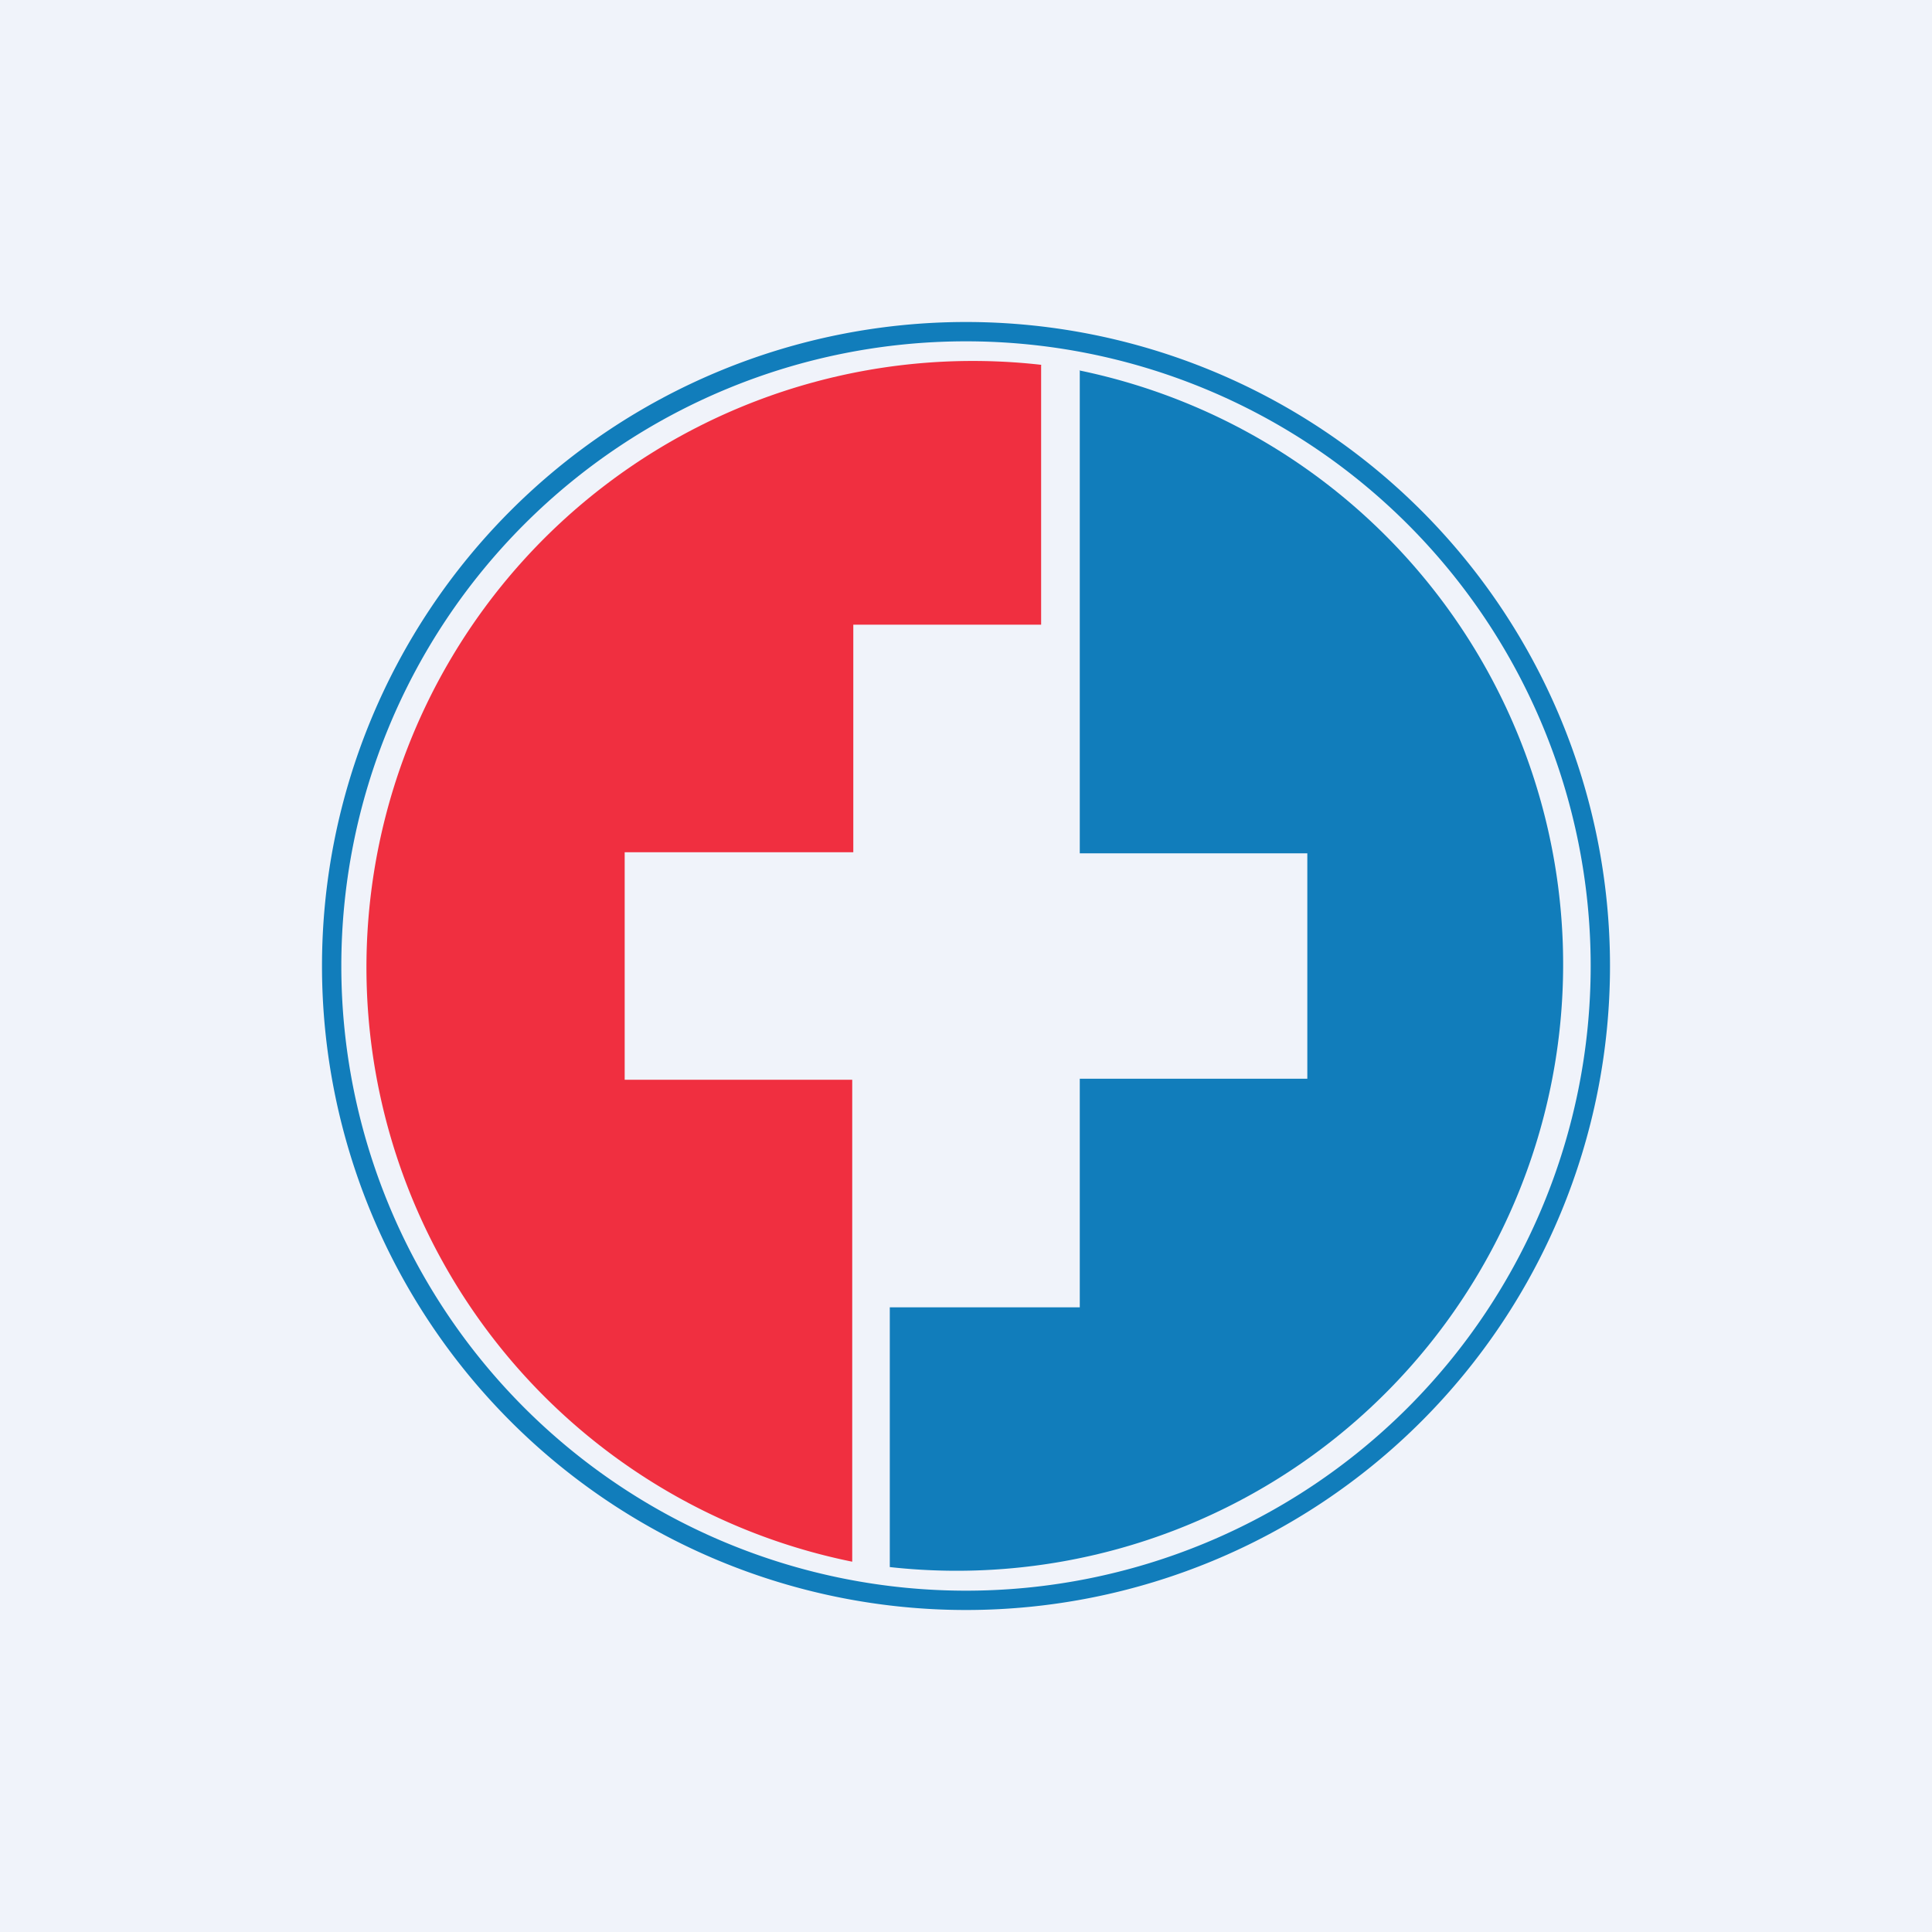 <!-- by TradingView --><svg width="18" height="18" viewBox="0 0 18 18" xmlns="http://www.w3.org/2000/svg"><path fill="#F0F3FA" d="M0 0h18v18H0z"/><path fill-rule="evenodd" d="M9 14.82A5.82 5.82 0 1 0 9 3.18a5.82 5.82 0 0 0 0 11.64ZM9 15A6 6 0 1 0 9 3a6 6 0 0 0 0 12Z" fill="#117DBB"/><path d="M10.06 3.45v4.5h2.12v2.1h-2.12v2.13H8.29v2.42a5.65 5.65 0 0 0 1.76-11.15Z" fill="#117DBB"/><path d="M9.7 3.4v2.42H7.95v2.12H5.82v2.12h2.12v4.49A5.65 5.65 0 0 1 9.71 3.4Z" fill="#F02F40"/></svg>